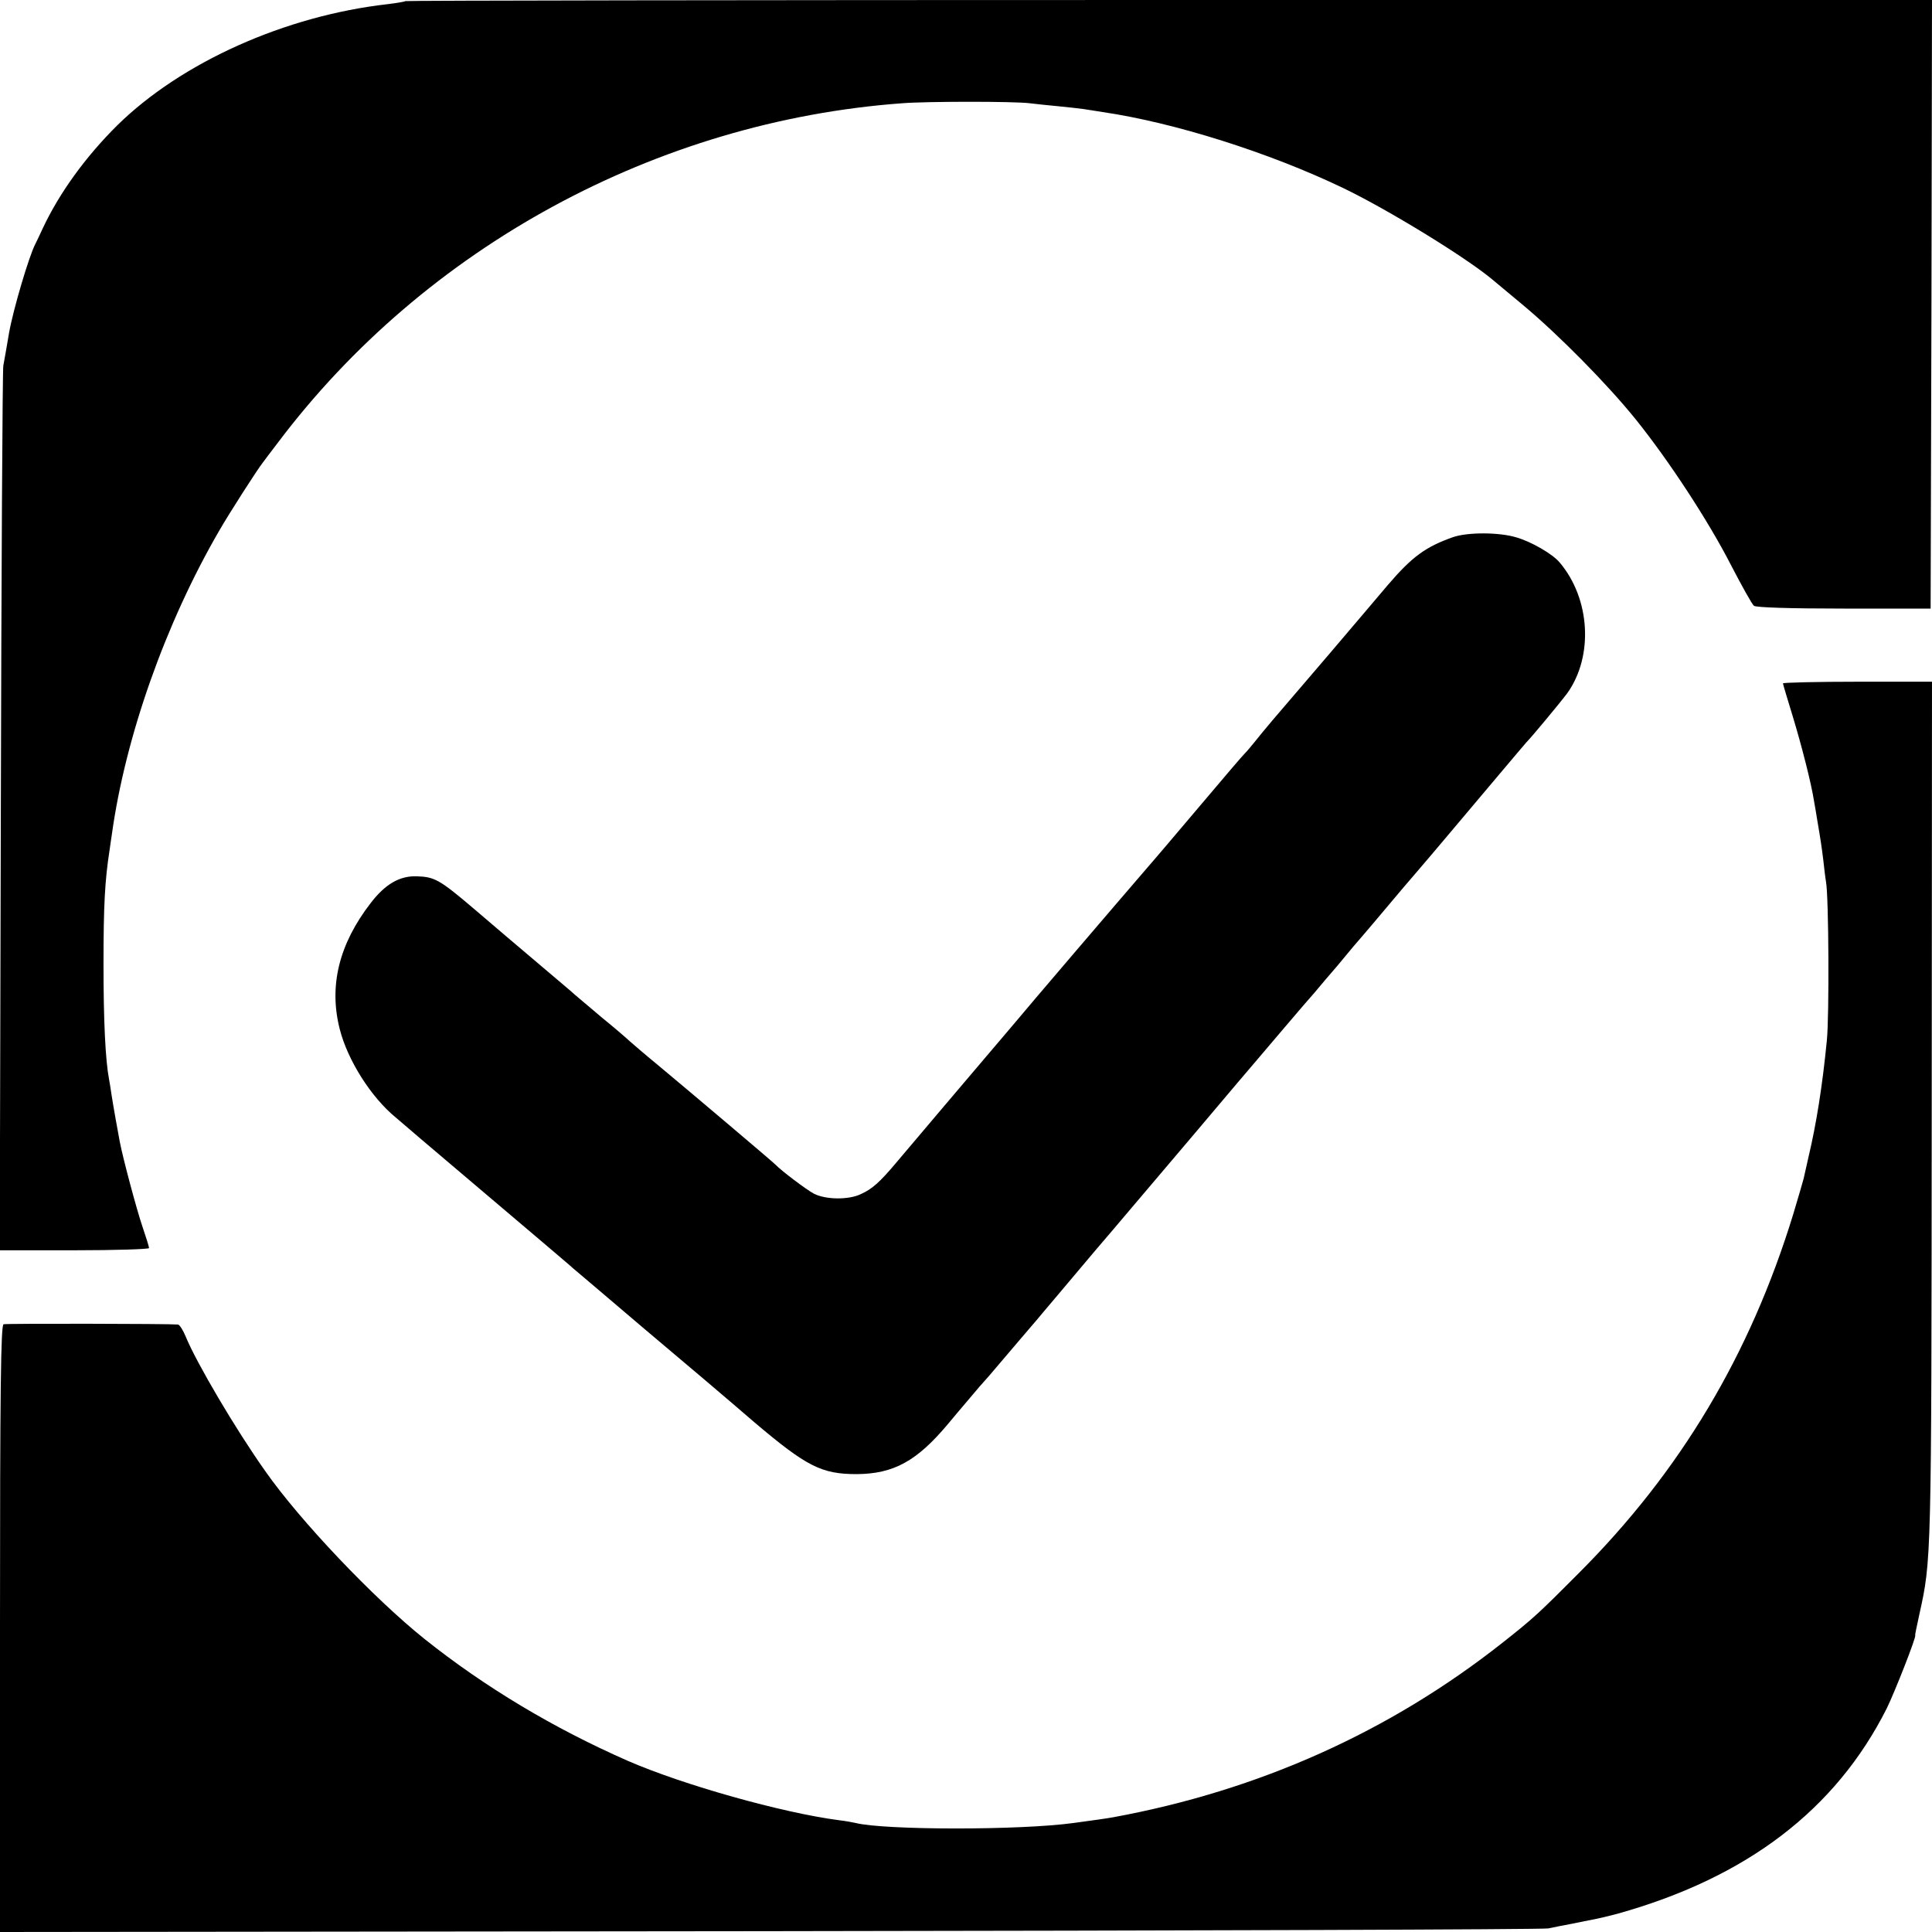 <?xml version="1.0" standalone="no"?>
<!DOCTYPE svg PUBLIC "-//W3C//DTD SVG 20010904//EN"
 "http://www.w3.org/TR/2001/REC-SVG-20010904/DTD/svg10.dtd">
<svg version="1.0" xmlns="http://www.w3.org/2000/svg"
 width="700pt" height="700pt" viewBox="0 0 700 700"
 preserveAspectRatio="xMidYMid meet">
<g transform="translate(0,700) scale(0.1,-0.1)"
fill="#000000" stroke="none">
<path d="M1469 6996 c-2 -2 -31 -7 -64 -11 -372 -42 -748 -211 -980 -439 -115
-114 -209 -244 -269 -371 -10 -22 -23 -49 -28 -59 -23 -44 -80 -237 -95 -321
-8 -49 -18 -103 -21 -120 -3 -16 -7 -744 -9 -1617 l-4 -1588 271 0 c148 0 270
4 270 8 0 5 -11 40 -24 78 -21 62 -70 245 -82 307 -8 42 -24 132 -30 171 -3
21 -7 46 -9 56 -13 69 -20 209 -20 415 0 216 5 305 22 415 3 19 6 44 8 55 49
355 194 765 388 1100 36 63 140 225 160 250 4 6 28 37 53 70 533 709 1373
1166 2264 1231 89 7 405 7 460 0 25 -3 72 -8 105 -11 33 -3 74 -8 90 -10 17
-3 48 -7 70 -11 260 -38 604 -147 871 -275 164 -79 441 -249 539 -330 11 -9
62 -52 114 -95 127 -106 305 -286 408 -414 119 -148 262 -366 345 -528 39 -75
76 -142 83 -147 8 -6 129 -10 326 -10 l314 0 3 1103 2 1102 -2763 0 c-1520 0
-2766 -2 -2768 -4z"/>
<path d="M5265 5054 c-99 -35 -148 -70 -237 -174 -25 -30 -119 -140 -208 -245
-89 -104 -183 -214 -208 -243 -25 -29 -54 -65 -66 -80 -12 -15 -28 -34 -36
-42 -16 -17 -51 -58 -205 -240 -53 -63 -107 -126 -119 -140 -156 -181 -440
-513 -521 -610 -44 -52 -90 -106 -102 -120 -28 -33 -265 -312 -317 -374 -58
-69 -86 -94 -126 -112 -44 -22 -128 -21 -171 1 -28 15 -118 83 -139 105 -6 7
-306 261 -425 360 -50 41 -96 81 -104 88 -7 7 -52 46 -100 85 -47 40 -91 77
-97 82 -6 6 -64 55 -129 110 -65 55 -170 144 -234 199 -128 109 -146 119 -211
121 -62 2 -114 -28 -167 -97 -115 -149 -152 -300 -112 -457 29 -113 113 -246
203 -320 10 -9 51 -43 90 -77 126 -107 338 -287 441 -374 55 -47 105 -89 111
-95 6 -5 123 -104 259 -220 137 -115 316 -267 398 -338 190 -161 244 -188 371
-188 134 1 218 47 331 182 43 52 95 112 114 135 20 22 47 53 61 70 46 54 135
159 145 170 6 7 39 47 75 89 36 43 96 114 134 159 102 119 133 157 366 431
116 138 221 261 233 275 12 14 50 59 85 100 35 41 85 100 111 129 25 30 63 75
85 100 21 26 48 57 59 71 30 34 127 149 152 179 11 13 47 56 81 95 67 78 137
162 289 342 55 65 102 121 105 124 19 19 122 143 149 179 95 134 83 342 -28
473 -26 31 -102 75 -157 91 -63 19 -176 19 -229 1z"/>
<path d="M6460 4524 c0 -3 16 -56 35 -118 32 -105 68 -245 78 -311 3 -16 8
-46 11 -65 13 -76 16 -97 22 -145 3 -27 7 -63 10 -80 10 -54 12 -488 3 -575
-16 -164 -38 -302 -66 -420 -8 -36 -16 -72 -18 -80 -2 -8 -19 -67 -38 -130
-156 -508 -408 -931 -777 -1300 -144 -145 -166 -165 -275 -251 -410 -324 -884
-536 -1410 -633 -27 -5 -79 -12 -145 -21 -196 -27 -687 -26 -790 0 -8 2 -35 7
-60 10 -207 27 -565 128 -765 215 -269 118 -519 268 -736 441 -185 148 -452
429 -578 609 -107 151 -249 392 -288 487 -10 24 -22 43 -28 44 -32 3 -622 4
-632 1 -10 -3 -13 -233 -13 -1103 l0 -1099 2788 3 c1533 2 2803 6 2822 10 19
4 58 12 86 17 28 6 64 13 80 16 16 3 54 12 84 20 469 131 791 377 976 744 29
59 110 265 103 265 -1 0 6 34 15 75 44 199 44 189 45 1823 l1 1557 -270 0
c-148 0 -270 -3 -270 -6z"/>
</g>
</svg>
